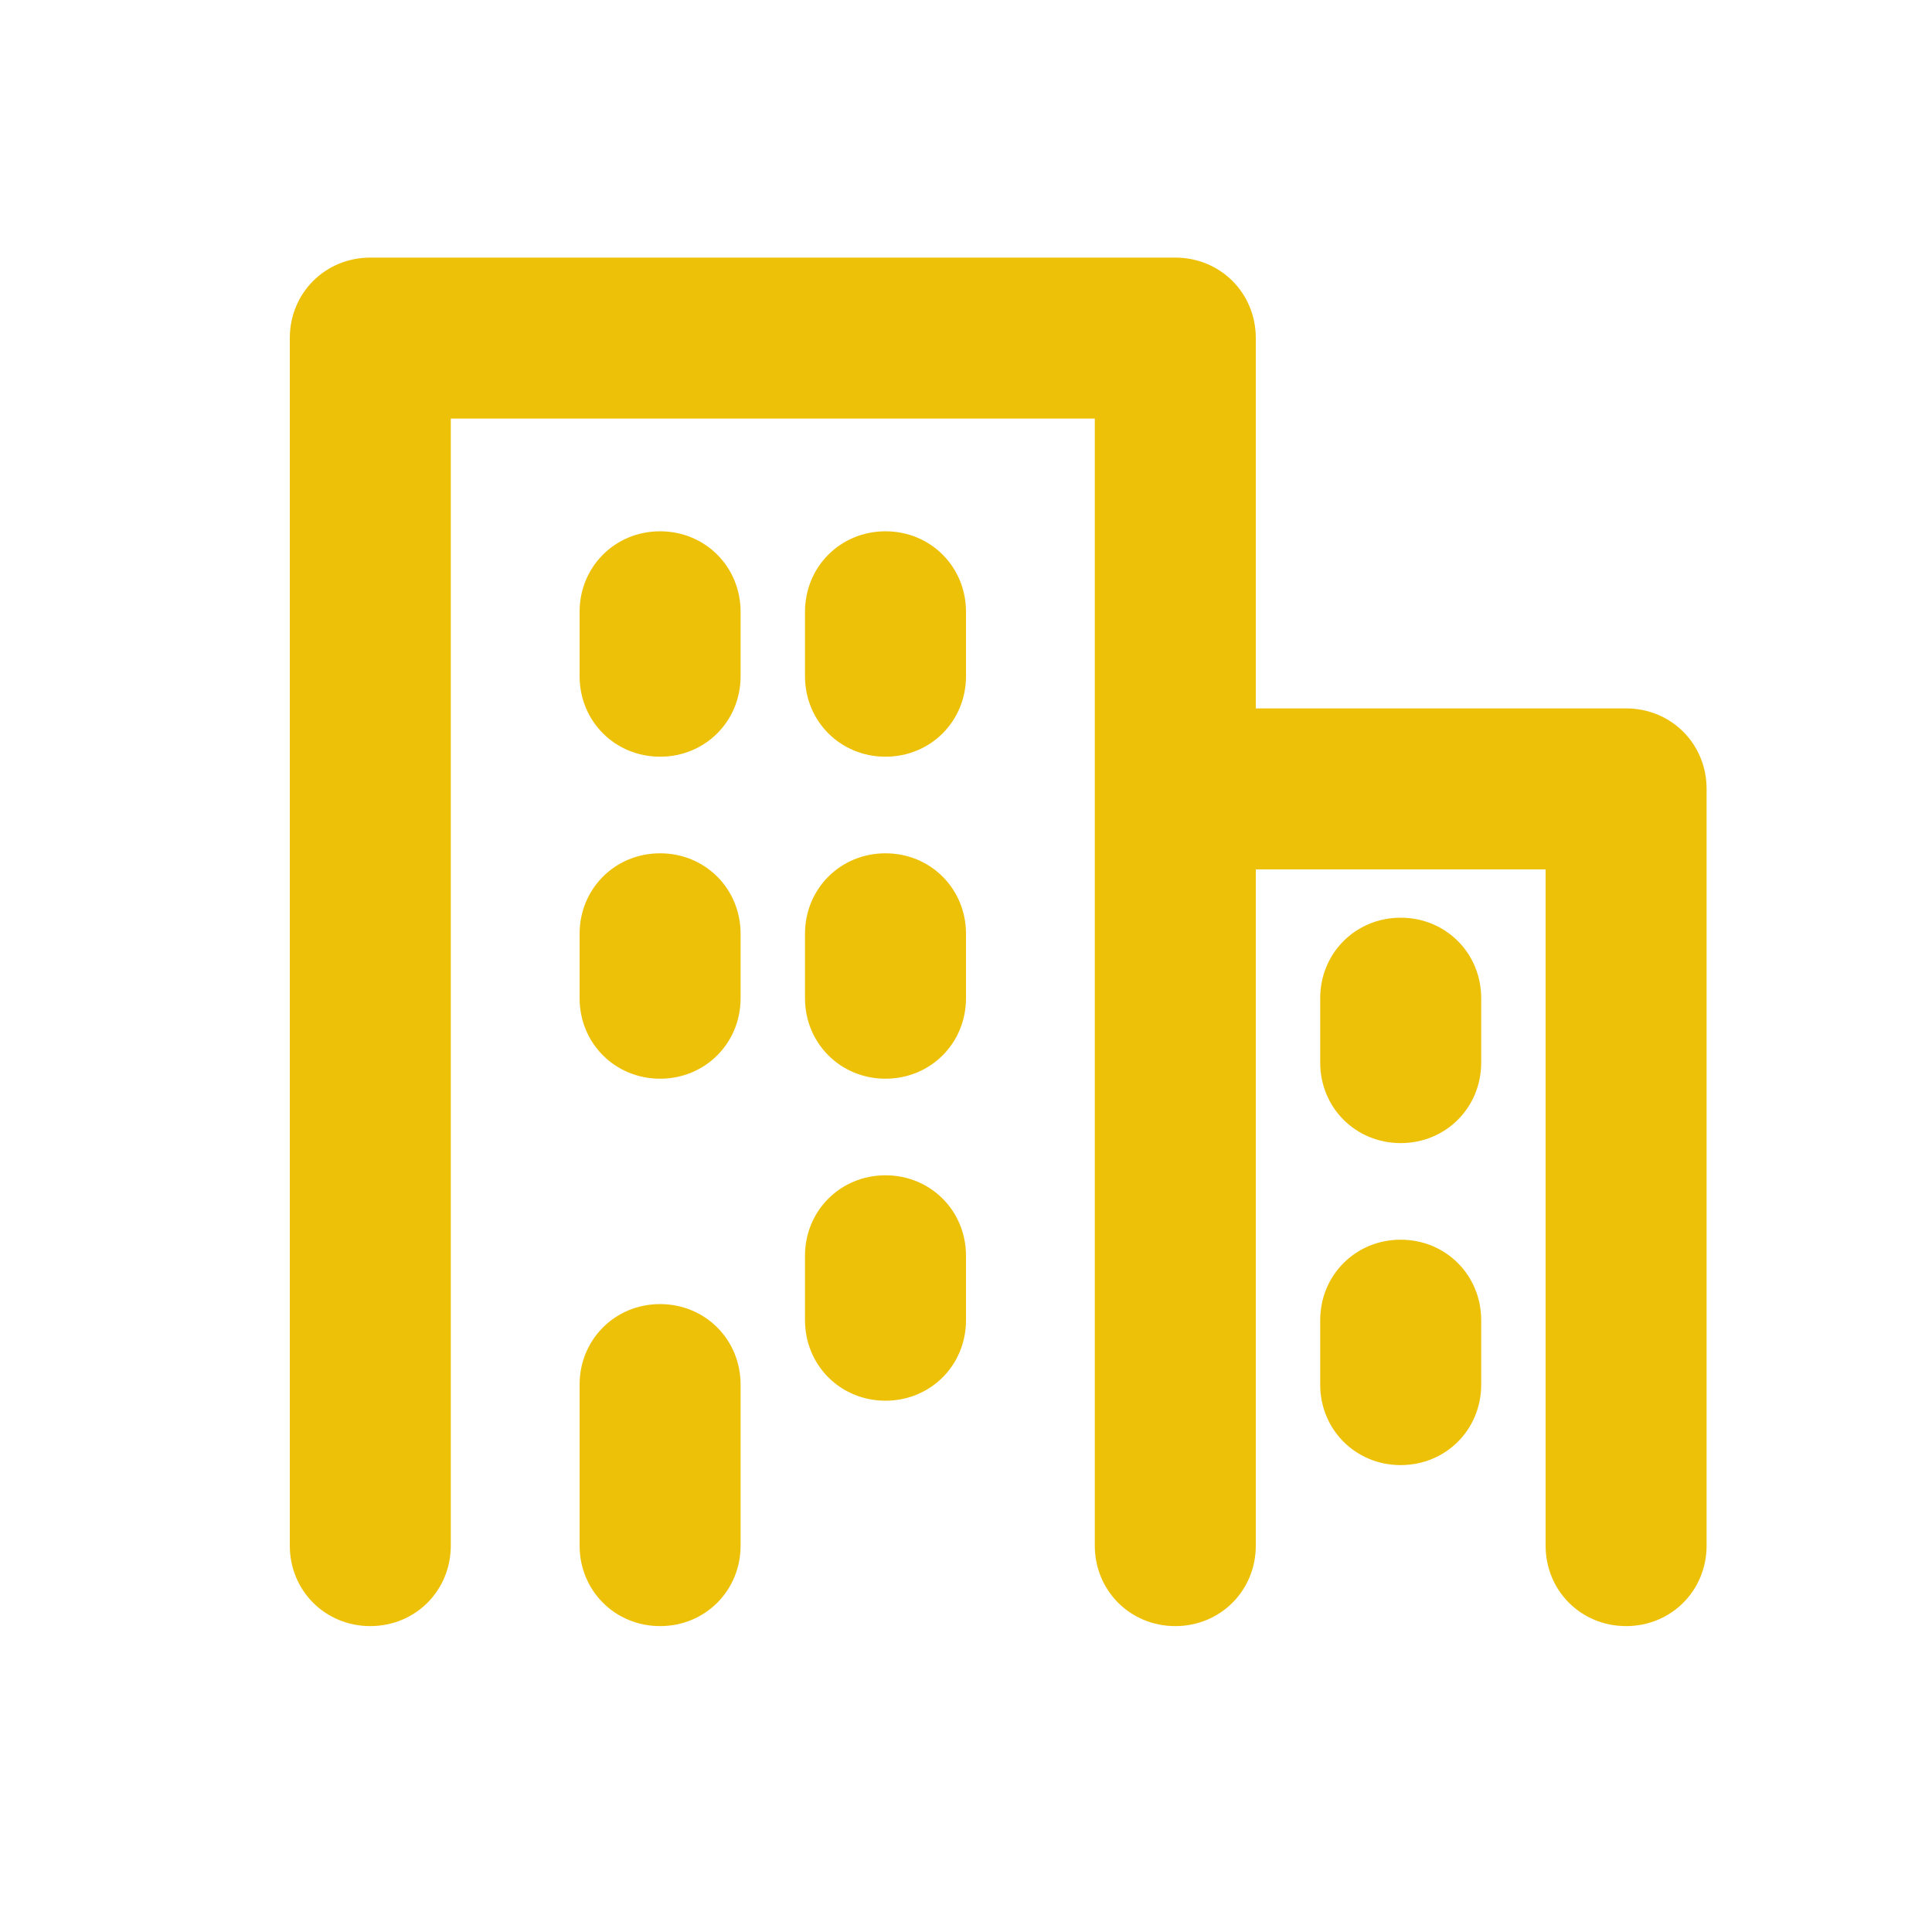 <?xml version="1.0" encoding="utf-8"?>
<!-- Generator: Adobe Illustrator 21.0.0, SVG Export Plug-In . SVG Version: 6.00 Build 0)  -->
<svg version="1.1" id="Layer_1" xmlns="http://www.w3.org/2000/svg" xmlns:xlink="http://www.w3.org/1999/xlink" x="0px" y="0px"
	 viewBox="0 0 60 60" style="enable-background:new 0 0 60 60;" xml:space="preserve">
<style type="text/css">
	.st0{fill:#EEC109;}
	.st1{fill:#BFBFBF;}
	.st2{fill:#272E74;}
	.st3{fill:#344290;}
	.st4{fill:#FFFFFF;}
	.st5{fill:#272727;}
	.st6{fill:#E2007A;}
	.st7{fill:#858585;}
</style>
<g id="szczala_3_1_">
</g>
<g id="szczala_3">
</g>
<g id="zwijak">
</g>
<path class="st0" d="M53,24.5V48c0,1.4-1.1,2.5-2.5,2.5S48,49.4,48,48V27h-9v21c0,1.4-1.1,2.5-2.5,2.5S34,49.4,34,48V24.5V13H14v35
	c0,1.4-1.1,2.5-2.5,2.5S9,49.4,9,48V10.5C9,9.1,10.1,8,11.5,8h25c1.4,0,2.5,1.1,2.5,2.5V22h11.5C51.9,22,53,23.1,53,24.5z
	 M20.5,40.5c-1.4,0-2.5,1.1-2.5,2.5v5c0,1.4,1.1,2.5,2.5,2.5S23,49.4,23,48v-5C23,41.6,21.9,40.5,20.5,40.5z M20.5,26.5
	c-1.4,0-2.5,1.1-2.5,2.5v2c0,1.4,1.1,2.5,2.5,2.5S23,32.4,23,31v-2C23,27.6,21.9,26.5,20.5,26.5z M27.5,26.5c-1.4,0-2.5,1.1-2.5,2.5
	v2c0,1.4,1.1,2.5,2.5,2.5S30,32.4,30,31v-2C30,27.6,28.9,26.5,27.5,26.5z M20.5,16.5c-1.4,0-2.5,1.1-2.5,2.5v2
	c0,1.4,1.1,2.5,2.5,2.5S23,22.4,23,21v-2C23,17.6,21.9,16.5,20.5,16.5z M27.5,16.5c-1.4,0-2.5,1.1-2.5,2.5v2c0,1.4,1.1,2.5,2.5,2.5
	S30,22.4,30,21v-2C30,17.6,28.9,16.5,27.5,16.5z M27.5,36.5c-1.4,0-2.5,1.1-2.5,2.5v2c0,1.4,1.1,2.5,2.5,2.5S30,42.4,30,41v-2
	C30,37.6,28.9,36.5,27.5,36.5z M43.5,38.5c-1.4,0-2.5,1.1-2.5,2.5v2c0,1.4,1.1,2.5,2.5,2.5S46,44.4,46,43v-2
	C46,39.6,44.9,38.5,43.5,38.5z M43.5,28.5c-1.4,0-2.5,1.1-2.5,2.5v2c0,1.4,1.1,2.5,2.5,2.5S46,34.4,46,33v-2
	C46,29.6,44.9,28.5,43.5,28.5z"/>
</svg>
